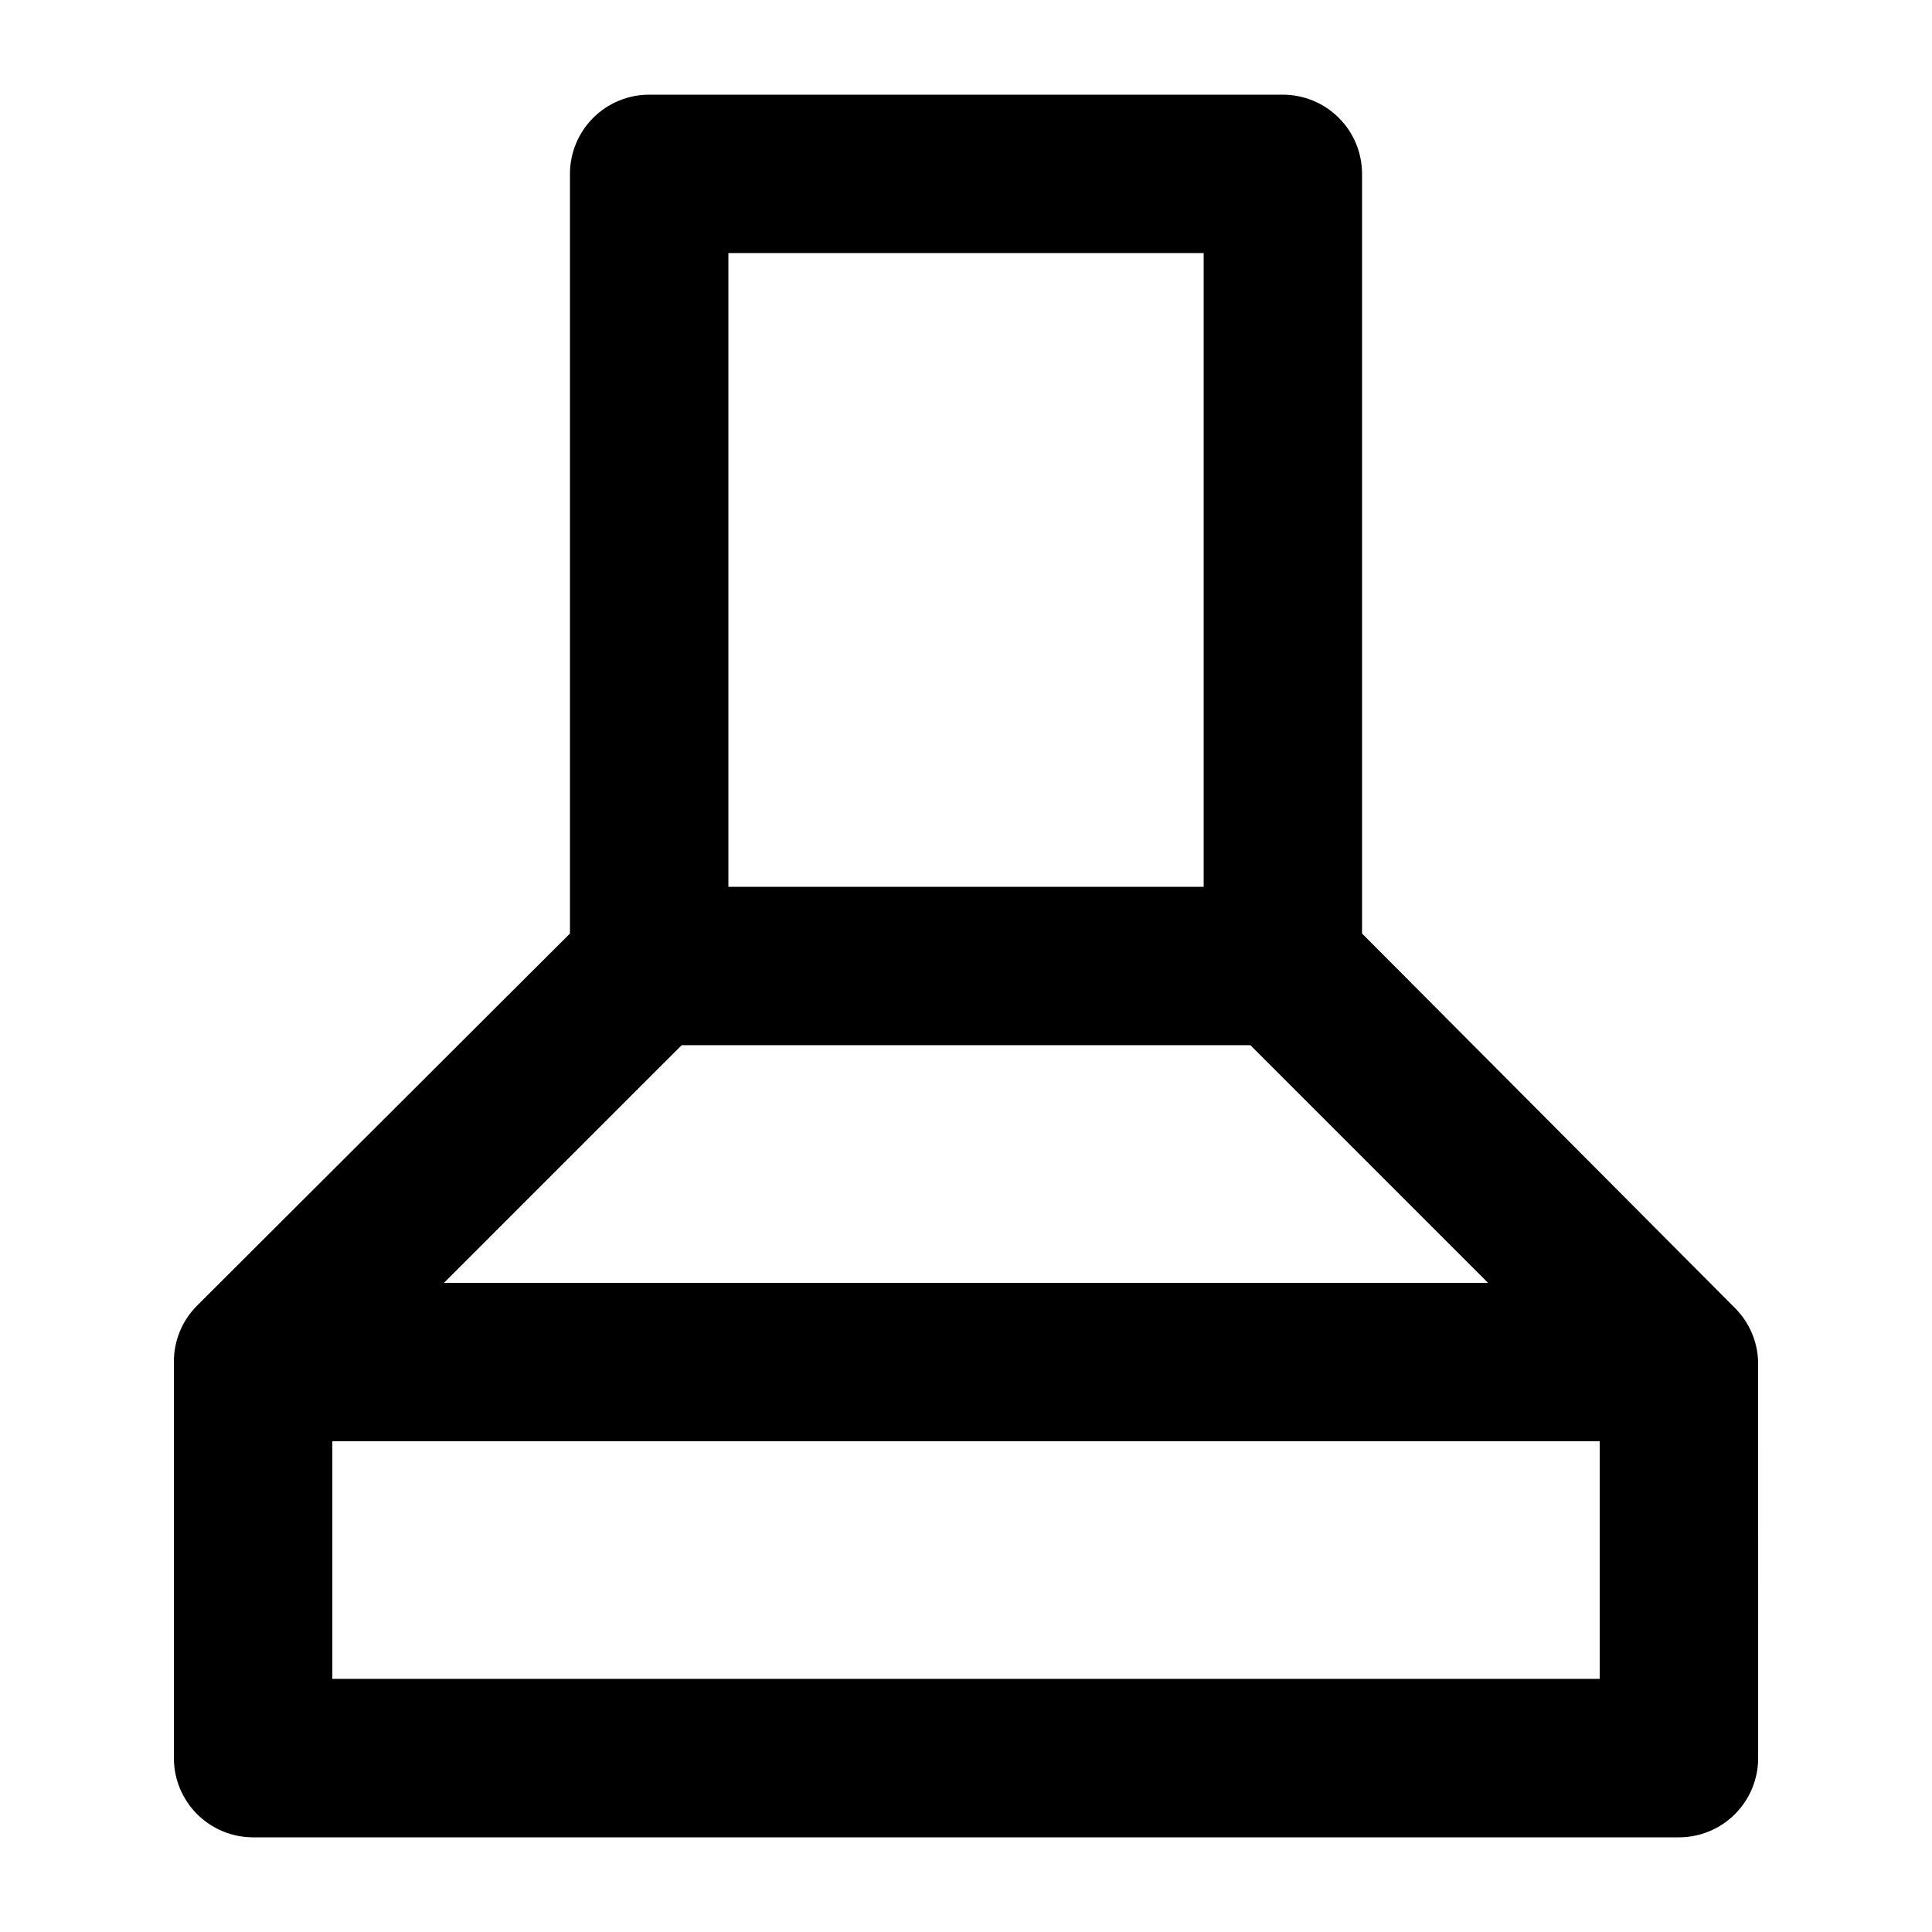 <?xml version="1.0" encoding="UTF-8"?>
<!-- Uploaded to: ICON Repo, www.iconrepo.com, Generator: ICON Repo Mixer Tools -->
<svg fill="#000000" width="800px" height="800px" version="1.1" viewBox="144 144 512 512" xmlns="http://www.w3.org/2000/svg">
 <path d="m609.92 504.96c-0.125-5.258-2.223-10.277-5.875-14.062l-99.086-99.504v-201.31c0-5.566-2.211-10.906-6.148-14.844-3.934-3.938-9.273-6.148-14.844-6.148h-167.93c-5.57 0-10.906 2.211-14.844 6.148s-6.148 9.277-6.148 14.844v201.31l-98.871 98.664h-0.004c-3.93 3.961-6.117 9.324-6.086 14.902v104.96c0 5.57 2.211 10.906 6.148 14.844s9.277 6.148 14.844 6.148h377.86c5.57 0 10.906-2.211 14.844-6.148s6.148-9.273 6.148-14.844zm-272.89-293.89h125.95v167.94h-125.95zm-12.387 209.92h150.72l62.977 62.977-276.68-0.004zm243.3 167.93h-335.87v-62.977h335.87z"/>
</svg>